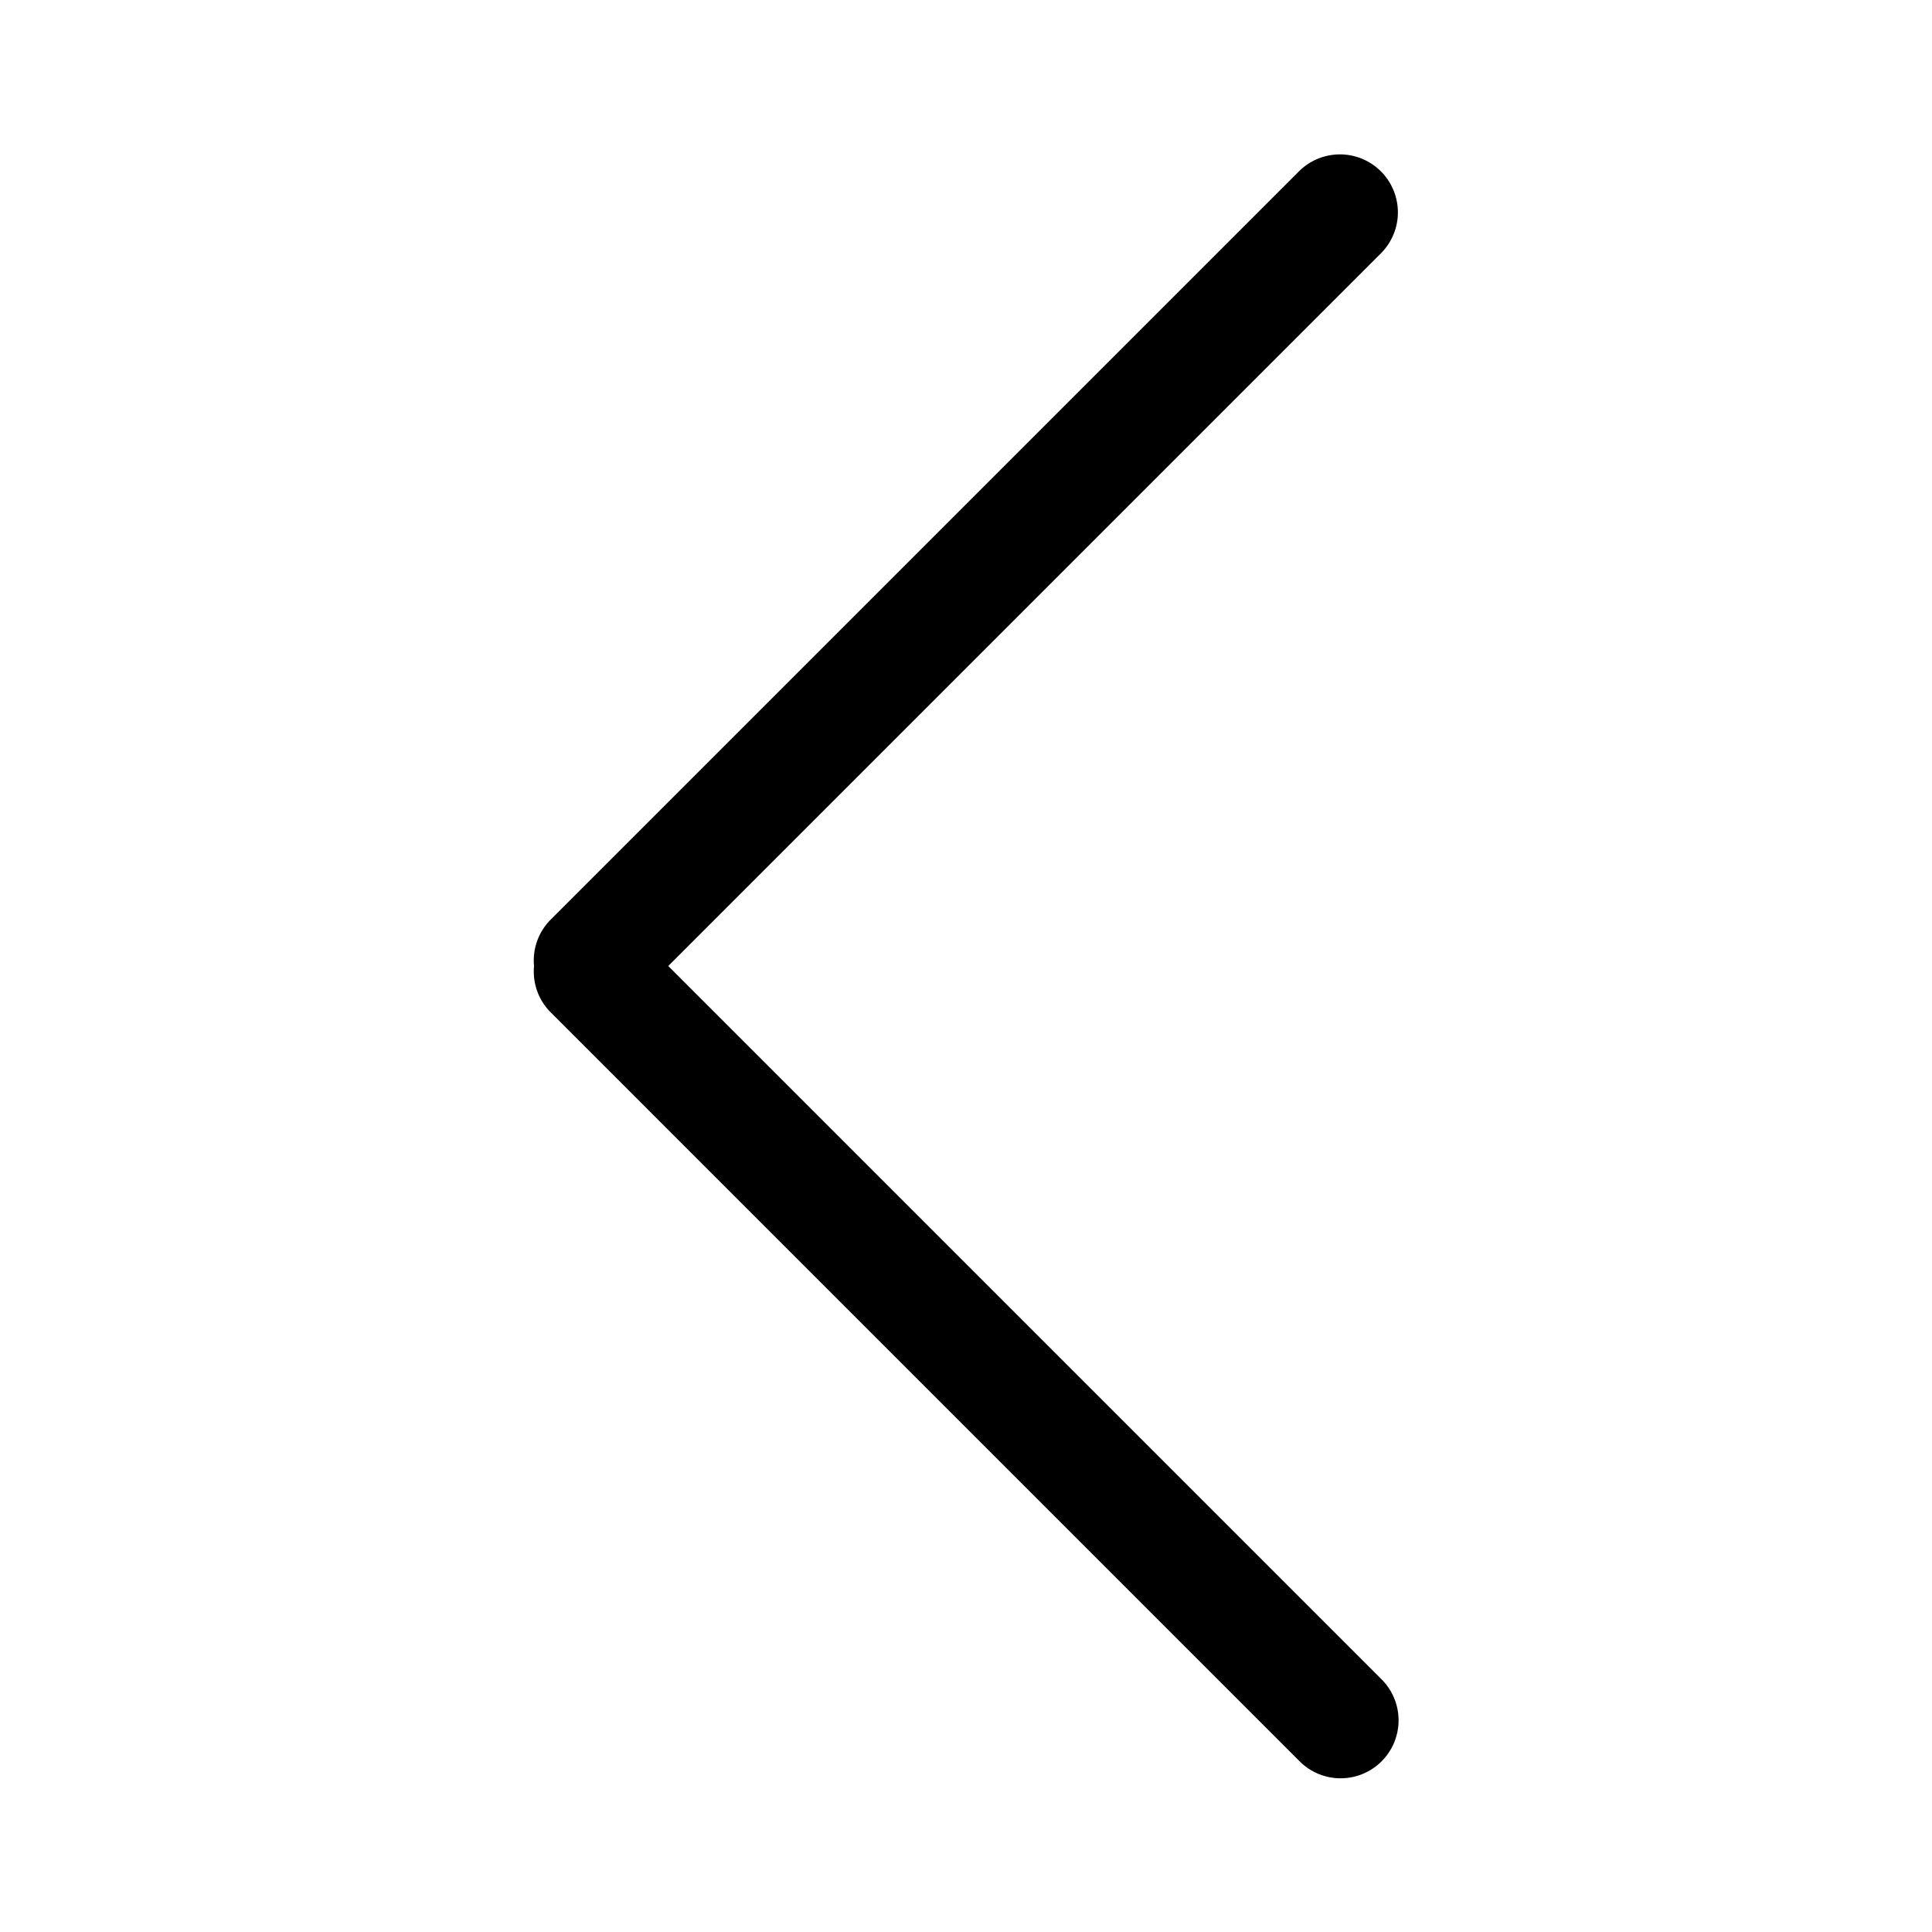 <svg xmlns="http://www.w3.org/2000/svg" version="1.1" xmlns:xlink="http://www.w3.org/1999/xlink" width="512" height="512" x="0" y="0" viewBox="0 0 100 100" style="enable-background:new 0 0 512 512" xml:space="preserve" class=""><g><path fill="#000000" d="M67.25 8.853a3 3 0 0 1 4.243 4.242L34.589 50l36.905 36.906a3 3 0 1 1-4.243 4.242L28.507 52.403a2.994 2.994 0 0 1-.866-2.396c-.083-.861.206-1.75.865-2.41z" opacity="1" data-original="#000000" class=""></path></g></svg>